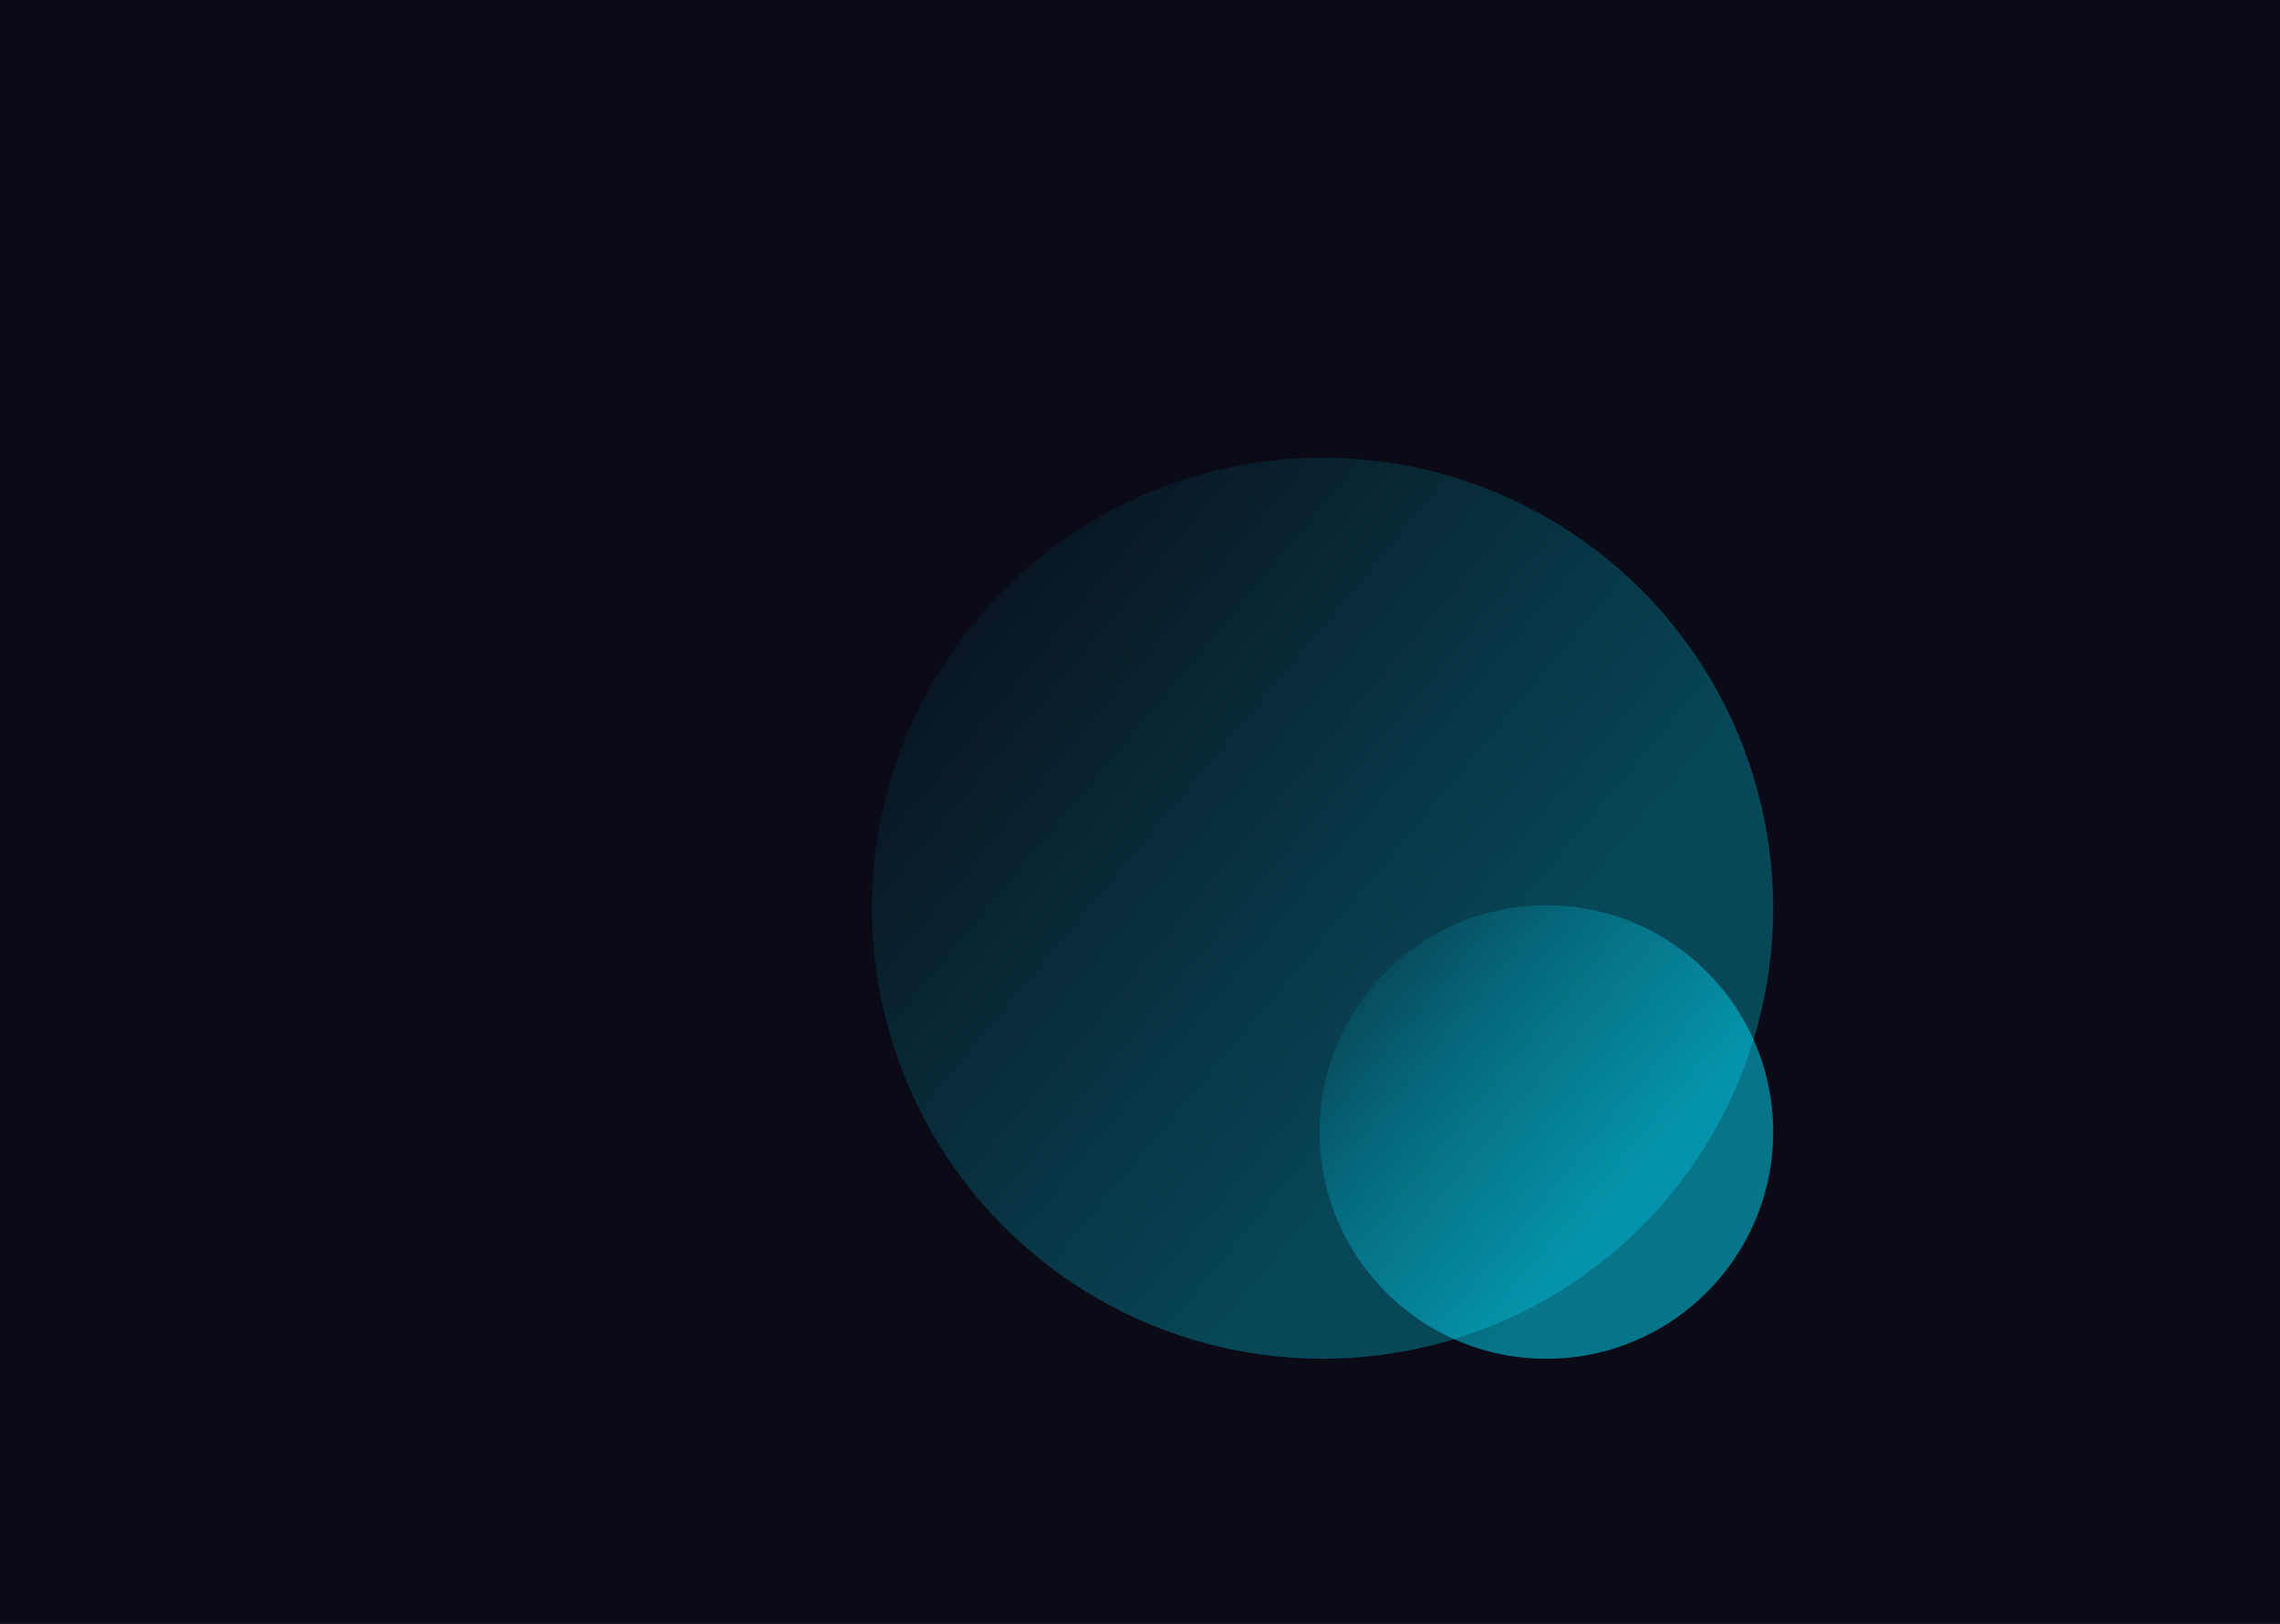 <svg width="2246" height="1600" viewBox="0 0 2246 1600" fill="none" xmlns="http://www.w3.org/2000/svg">
<g clip-path="url(#clip0_6002_18772)">
<rect width="2246" height="1600" fill="#0A0B16"/>
<g style="mix-blend-mode:color-dodge" opacity="0.5" filter="url(#filter0_f_6002_18772)">
<circle cx="1523.32" cy="1115.32" r="223.411" fill="url(#paint0_linear_6002_18772)"/>
</g>
<g filter="url(#filter1_f_6002_18772)">
<circle cx="1302.86" cy="894.864" r="443.864" fill="url(#paint1_linear_6002_18772)"/>
</g>
</g>
<defs>
<filter id="filter0_f_6002_18772" x="1063.18" y="655.177" width="920.277" height="920.277" filterUnits="userSpaceOnUse" color-interpolation-filters="sRGB">
<feFlood flood-opacity="0" result="BackgroundImageFix"/>
<feBlend mode="normal" in="SourceGraphic" in2="BackgroundImageFix" result="shape"/>
<feGaussianBlur stdDeviation="118.364" result="effect1_foregroundBlur_6002_18772"/>
</filter>
<filter id="filter1_f_6002_18772" x="267.182" y="-140.818" width="2071.36" height="2071.36" filterUnits="userSpaceOnUse" color-interpolation-filters="sRGB">
<feFlood flood-opacity="0" result="BackgroundImageFix"/>
<feBlend mode="normal" in="SourceGraphic" in2="BackgroundImageFix" result="shape"/>
<feGaussianBlur stdDeviation="295.909" result="effect1_foregroundBlur_6002_18772"/>
</filter>
<linearGradient id="paint0_linear_6002_18772" x1="1328.95" y1="891.904" x2="1630.55" y2="1142.87" gradientUnits="userSpaceOnUse">
<stop stop-color="#01E0FE" stop-opacity="0"/>
<stop offset="1" stop-color="#01E0FE"/>
</linearGradient>
<linearGradient id="paint1_linear_6002_18772" x1="916.702" y1="451" x2="1515.92" y2="949.607" gradientUnits="userSpaceOnUse">
<stop stop-color="#01E0FE" stop-opacity="0"/>
<stop offset="1" stop-color="#01E0FE" stop-opacity="0.28"/>
</linearGradient>
<clipPath id="clip0_6002_18772">
<rect width="2246" height="1600" fill="white"/>
</clipPath>
</defs>
</svg>
